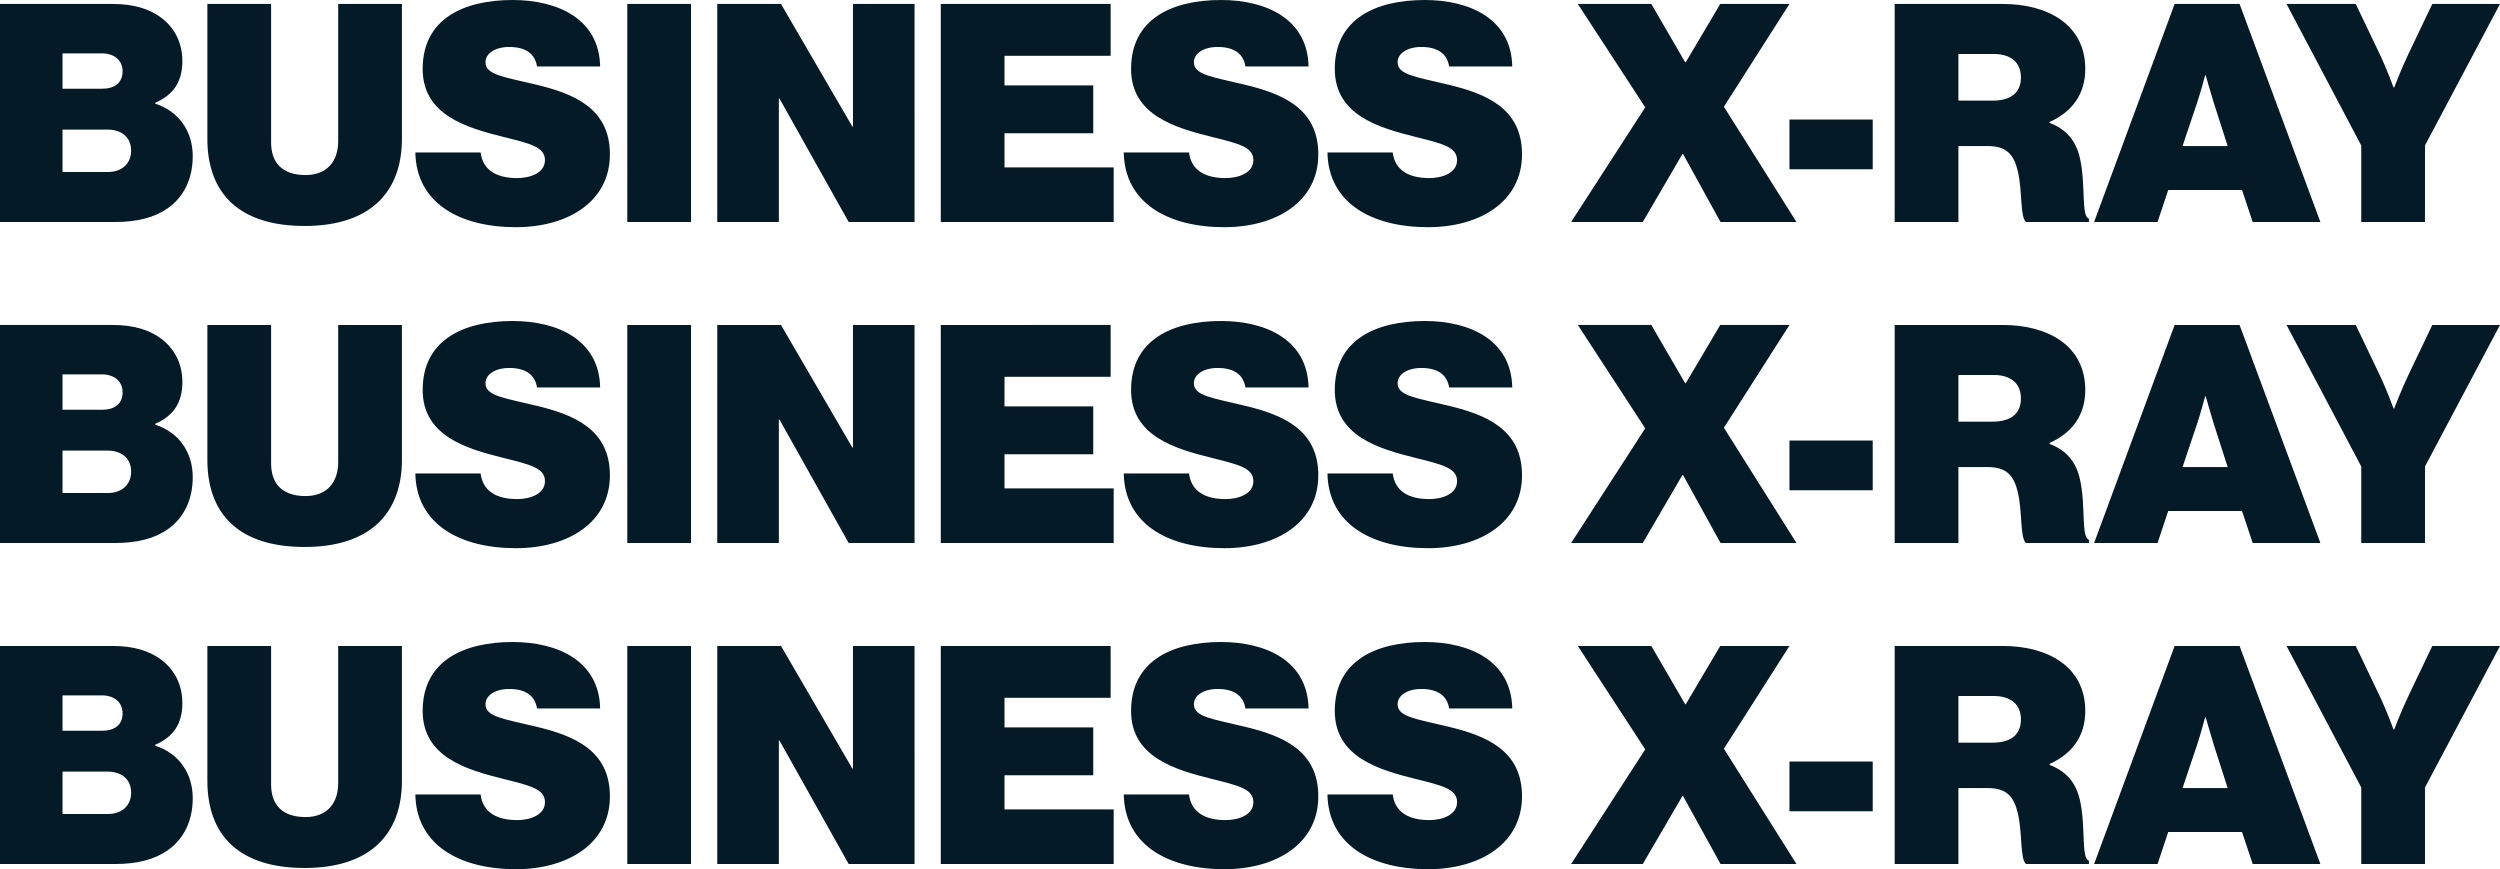 <svg xmlns="http://www.w3.org/2000/svg" width="1557.62" height="541.551" viewBox="0 0 1557.62 541.551">
  <path id="Trazado_9586" data-name="Trazado 9586" d="M119.965,179h71.63c14.06,0,24.7-2.85,32.87-8.55,9.69-6.84,15.58-17.86,15.58-32.49,0-15.39-8.55-27.93-23.37-32.68v-.57c11.4-4.94,16.91-13.11,16.91-26.03,0-11.21-4.75-20.52-12.92-26.79-7.22-5.51-17.1-8.74-30.4-8.74h-70.3Zm38.95-31.16V121.43h28.12c8.17,0,14.63,4.37,14.63,13.11,0,8.17-5.89,13.3-14.44,13.3Zm0-51.87V73.93h24.51c7.6,0,12.92,4.18,12.92,11.21,0,7.22-5.13,10.83-12.73,10.83Zm150.86,85.5c40.66,0,60.61-20.9,60.61-54.34V43.15h-39.71v85.5c0,12.35-6.84,21.09-20.33,21.09-14.63,0-21.47-7.79-21.47-20.33V43.15h-39.71v83.98C249.165,161.14,268.925,181.47,309.775,181.47Zm131.67.76c32.11,0,58.52-15.77,58.52-45.41,0-28.88-22.8-37.81-45.6-43.32-20.33-4.94-31.92-6.08-31.92-14.06,0-5.51,6.08-9.5,14.82-9.5,10.83,0,16.15,4.75,17.29,12.16h39.33c-.57-29.64-26.41-41.42-54.53-41.42-30.59,0-56.05,11.78-56.05,42.94,0,28.88,27.55,36.67,50.35,42.37,16.72,4.18,25.84,6.27,25.84,14.44s-9.5,11.21-17.29,11.21c-13.11,0-21.47-5.13-22.8-15.96h-40.66C379.315,167.03,406.1,182.23,441.445,182.23Zm69.35-3.23H550.5V43.15h-39.71Zm56.05,0h38.38V102.05h.38L648.735,179h41.04V43.15H651.4v76.38h-.38l-44.46-76.38h-39.71Zm139.27,0h107.73V144.99h-68.02V123.71h55.29V93.88h-55.29V75.45h66.12V43.15H706.115Zm176.7,3.23c32.11,0,58.52-15.77,58.52-45.41,0-28.88-22.8-37.81-45.6-43.32-20.33-4.94-31.92-6.08-31.92-14.06,0-5.51,6.08-9.5,14.82-9.5,10.83,0,16.15,4.75,17.29,12.16h39.33c-.57-29.64-26.41-41.42-54.53-41.42-30.59,0-56.05,11.78-56.05,42.94,0,28.88,27.55,36.67,50.35,42.37,16.72,4.18,25.84,6.27,25.84,14.44s-9.5,11.21-17.29,11.21c-13.11,0-21.47-5.13-22.8-15.96h-40.66C820.685,167.03,847.475,182.23,882.815,182.23Zm126.92,0c32.11,0,58.52-15.77,58.52-45.41,0-28.88-22.8-37.81-45.6-43.32-20.33-4.94-31.92-6.08-31.92-14.06,0-5.51,6.08-9.5,14.82-9.5,10.83,0,16.15,4.75,17.29,12.16h39.33c-.57-29.64-26.41-41.42-54.53-41.42-30.59,0-56.05,11.78-56.05,42.94,0,28.88,27.55,36.67,50.35,42.37,16.72,4.18,25.84,6.27,25.84,14.44s-9.5,11.21-17.29,11.21c-13.11,0-21.47-5.13-22.8-15.96h-40.66C947.6,167.03,974.395,182.23,1009.735,182.23Zm89.11-3.23h44.65l24.7-42.37h.38l23.37,42.37h47.31l-45.22-71.82,40.85-64.03h-43.13l-21.47,36.29h-.38l-21.09-36.29h-45.79l41.99,64.41Zm136.04-32.87h51.87V115.16h-51.87Zm65.55,32.87h39.71V131.69h18.43c11.59,0,16.15,5.32,18.62,15.77,2.85,12.16,1.33,28.88,5.13,31.54h39.14v-2.09c-4.94-1.33-1.9-20.9-5.51-37.24-2.28-10.64-7.98-18.24-19-22.42v-.57c14.25-6.46,22.23-17.48,22.23-33.06,0-27.74-23.56-40.47-51.3-40.47h-67.45Zm39.71-104.69h21.85c11.4,0,17.1,5.7,17.1,14.63,0,9.5-6.27,14.44-17.67,14.44h-21.28ZM1424.7,179h39.52l6.65-19.95h45.98L1523.5,179h42.18l-50.35-135.85h-40.47Zm64.03-73.91c2.28-6.65,5.13-17.48,5.13-17.48h.38s3.04,10.83,5.13,17.48l8.55,26.6H1479.8ZM1591.135,179h39.71V131.31l46.74-88.16h-42.18l-14.44,30.21c-4.94,10.26-9.31,21.85-9.31,21.85h-.38s-4.18-11.59-9.12-21.85l-14.44-30.21h-43.13l46.55,88.16ZM119.965,379h71.63c14.06,0,24.7-2.85,32.87-8.55,9.69-6.84,15.58-17.86,15.58-32.49,0-15.39-8.55-27.93-23.37-32.68v-.57c11.4-4.94,16.91-13.11,16.91-26.03,0-11.21-4.75-20.52-12.92-26.79-7.22-5.51-17.1-8.74-30.4-8.74h-70.3Zm38.95-31.16V321.43h28.12c8.17,0,14.63,4.37,14.63,13.11,0,8.17-5.89,13.3-14.44,13.3Zm0-51.87V273.93h24.51c7.6,0,12.92,4.18,12.92,11.21,0,7.22-5.13,10.83-12.73,10.83Zm150.86,85.5c40.66,0,60.61-20.9,60.61-54.34V243.15h-39.71v85.5c0,12.35-6.84,21.09-20.33,21.09-14.63,0-21.47-7.79-21.47-20.33V243.15h-39.71v83.98C249.165,361.14,268.925,381.47,309.775,381.47Zm131.67.76c32.11,0,58.52-15.77,58.52-45.41,0-28.88-22.8-37.81-45.6-43.32-20.33-4.94-31.92-6.08-31.92-14.06,0-5.51,6.08-9.5,14.82-9.5,10.83,0,16.15,4.75,17.29,12.16h39.33c-.57-29.64-26.41-41.42-54.53-41.42-30.59,0-56.05,11.78-56.05,42.94,0,28.88,27.55,36.67,50.35,42.37,16.72,4.18,25.84,6.27,25.84,14.44s-9.5,11.21-17.29,11.21c-13.11,0-21.47-5.13-22.8-15.96h-40.66C379.315,367.03,406.1,382.23,441.445,382.23Zm69.35-3.23H550.5V243.15h-39.71Zm56.05,0h38.38V302.05h.38L648.735,379h41.04V243.15H651.4v76.38h-.38l-44.46-76.38h-39.71Zm139.27,0h107.73V344.99h-68.02V323.71h55.29V293.88h-55.29V275.45h66.12v-32.3H706.115Zm176.7,3.23c32.11,0,58.52-15.77,58.52-45.41,0-28.88-22.8-37.81-45.6-43.32-20.33-4.94-31.92-6.08-31.92-14.06,0-5.51,6.08-9.5,14.82-9.5,10.83,0,16.15,4.75,17.29,12.16h39.33c-.57-29.64-26.41-41.42-54.53-41.42-30.59,0-56.05,11.78-56.05,42.94,0,28.88,27.55,36.67,50.35,42.37,16.72,4.18,25.84,6.27,25.84,14.44s-9.5,11.21-17.29,11.21c-13.11,0-21.47-5.13-22.8-15.96h-40.66C820.685,367.03,847.475,382.23,882.815,382.23Zm126.92,0c32.11,0,58.52-15.77,58.52-45.41,0-28.88-22.8-37.81-45.6-43.32-20.33-4.94-31.92-6.08-31.92-14.06,0-5.51,6.08-9.5,14.82-9.5,10.83,0,16.15,4.75,17.29,12.16h39.33c-.57-29.64-26.41-41.42-54.53-41.42-30.59,0-56.05,11.78-56.05,42.94,0,28.88,27.55,36.67,50.35,42.37,16.72,4.18,25.84,6.27,25.84,14.44s-9.5,11.21-17.29,11.21c-13.11,0-21.47-5.13-22.8-15.96h-40.66C947.6,367.03,974.395,382.23,1009.735,382.23Zm89.11-3.23h44.65l24.7-42.37h.38l23.37,42.37h47.31l-45.22-71.82,40.85-64.03h-43.13l-21.47,36.29h-.38l-21.09-36.29h-45.79l41.99,64.41Zm136.04-32.87h51.87V315.16h-51.87Zm65.55,32.87h39.71V331.69h18.43c11.59,0,16.15,5.32,18.62,15.77,2.85,12.16,1.33,28.88,5.13,31.54h39.14v-2.09c-4.94-1.33-1.9-20.9-5.51-37.24-2.28-10.64-7.98-18.24-19-22.42v-.57c14.25-6.46,22.23-17.48,22.23-33.06,0-27.74-23.56-40.47-51.3-40.47h-67.45Zm39.71-104.69h21.85c11.4,0,17.1,5.7,17.1,14.63,0,9.5-6.27,14.44-17.67,14.44h-21.28ZM1424.7,379h39.52l6.65-19.95h45.98L1523.5,379h42.18l-50.35-135.85h-40.47Zm64.03-73.91c2.28-6.65,5.13-17.48,5.13-17.48h.38s3.04,10.83,5.13,17.48l8.55,26.6H1479.8ZM1591.135,379h39.71V331.31l46.74-88.16h-42.18l-14.44,30.21c-4.94,10.26-9.31,21.85-9.31,21.85h-.38s-4.18-11.59-9.12-21.85l-14.44-30.21h-43.13l46.55,88.16ZM119.965,579h71.63c14.06,0,24.7-2.85,32.87-8.55,9.69-6.84,15.58-17.86,15.58-32.49,0-15.39-8.55-27.93-23.37-32.68v-.57c11.4-4.94,16.91-13.11,16.91-26.03,0-11.21-4.75-20.52-12.92-26.79-7.22-5.51-17.1-8.74-30.4-8.74h-70.3Zm38.95-31.16V521.43h28.12c8.17,0,14.63,4.37,14.63,13.11,0,8.17-5.89,13.3-14.44,13.3Zm0-51.87V473.93h24.51c7.6,0,12.92,4.18,12.92,11.21,0,7.22-5.13,10.83-12.73,10.83Zm150.86,85.5c40.66,0,60.61-20.9,60.61-54.34V443.15h-39.71v85.5c0,12.35-6.84,21.09-20.33,21.09-14.63,0-21.47-7.79-21.47-20.33V443.15h-39.71v83.98C249.165,561.14,268.925,581.47,309.775,581.47Zm131.67.76c32.11,0,58.52-15.77,58.52-45.41,0-28.88-22.8-37.81-45.6-43.32-20.33-4.94-31.92-6.08-31.92-14.06,0-5.51,6.08-9.5,14.82-9.5,10.83,0,16.15,4.75,17.29,12.16h39.33c-.57-29.64-26.41-41.42-54.53-41.42-30.59,0-56.05,11.78-56.05,42.94,0,28.88,27.55,36.67,50.35,42.37,16.72,4.18,25.84,6.27,25.84,14.44s-9.5,11.21-17.29,11.21c-13.11,0-21.47-5.13-22.8-15.96h-40.66C379.315,567.03,406.1,582.23,441.445,582.23Zm69.35-3.23H550.5V443.15h-39.71Zm56.05,0h38.38V502.05h.38L648.735,579h41.04V443.15H651.4v76.38h-.38l-44.46-76.38h-39.71Zm139.27,0h107.73V544.99h-68.02V523.71h55.29V493.88h-55.29V475.45h66.12v-32.3H706.115Zm176.7,3.23c32.11,0,58.52-15.77,58.52-45.41,0-28.88-22.8-37.81-45.6-43.32-20.33-4.94-31.92-6.08-31.92-14.06,0-5.51,6.08-9.5,14.82-9.5,10.83,0,16.15,4.75,17.29,12.16h39.33c-.57-29.64-26.41-41.42-54.53-41.42-30.59,0-56.05,11.78-56.05,42.94,0,28.88,27.55,36.67,50.35,42.37,16.72,4.18,25.84,6.27,25.84,14.44s-9.5,11.21-17.29,11.21c-13.11,0-21.47-5.13-22.8-15.96h-40.66C820.685,567.03,847.475,582.23,882.815,582.23Zm126.92,0c32.11,0,58.52-15.77,58.52-45.41,0-28.88-22.8-37.81-45.6-43.32-20.33-4.94-31.92-6.08-31.92-14.06,0-5.51,6.08-9.5,14.82-9.5,10.83,0,16.15,4.75,17.29,12.16h39.33c-.57-29.64-26.41-41.42-54.53-41.42-30.59,0-56.05,11.78-56.05,42.94,0,28.88,27.55,36.67,50.35,42.37,16.72,4.18,25.84,6.27,25.84,14.44s-9.5,11.21-17.29,11.21c-13.11,0-21.47-5.13-22.8-15.96h-40.66C947.6,567.03,974.395,582.23,1009.735,582.23Zm89.11-3.23h44.65l24.7-42.37h.38l23.37,42.37h47.31l-45.22-71.82,40.85-64.03h-43.13l-21.47,36.29h-.38l-21.09-36.29h-45.79l41.99,64.41Zm136.04-32.87h51.87V515.16h-51.87Zm65.55,32.87h39.71V531.69h18.43c11.59,0,16.15,5.32,18.62,15.77,2.85,12.16,1.33,28.88,5.13,31.54h39.14v-2.09c-4.94-1.33-1.9-20.9-5.51-37.24-2.28-10.64-7.98-18.24-19-22.42v-.57c14.25-6.46,22.23-17.48,22.23-33.06,0-27.74-23.56-40.47-51.3-40.47h-67.45Zm39.71-104.69h21.85c11.4,0,17.1,5.7,17.1,14.63,0,9.5-6.27,14.44-17.67,14.44h-21.28ZM1424.7,579h39.52l6.65-19.95h45.98L1523.5,579h42.18l-50.35-135.85h-40.47Zm64.03-73.91c2.28-6.65,5.13-17.48,5.13-17.48h.38s3.04,10.83,5.13,17.48l8.55,26.6H1479.8ZM1591.135,579h39.71V531.31l46.74-88.16h-42.18l-14.44,30.21c-4.94,10.26-9.31,21.85-9.31,21.85h-.38s-4.18-11.59-9.12-21.85l-14.44-30.21h-43.13l46.55,88.16Z" transform="translate(-119.965 -40.68)" fill="#041b27"/>
</svg>
